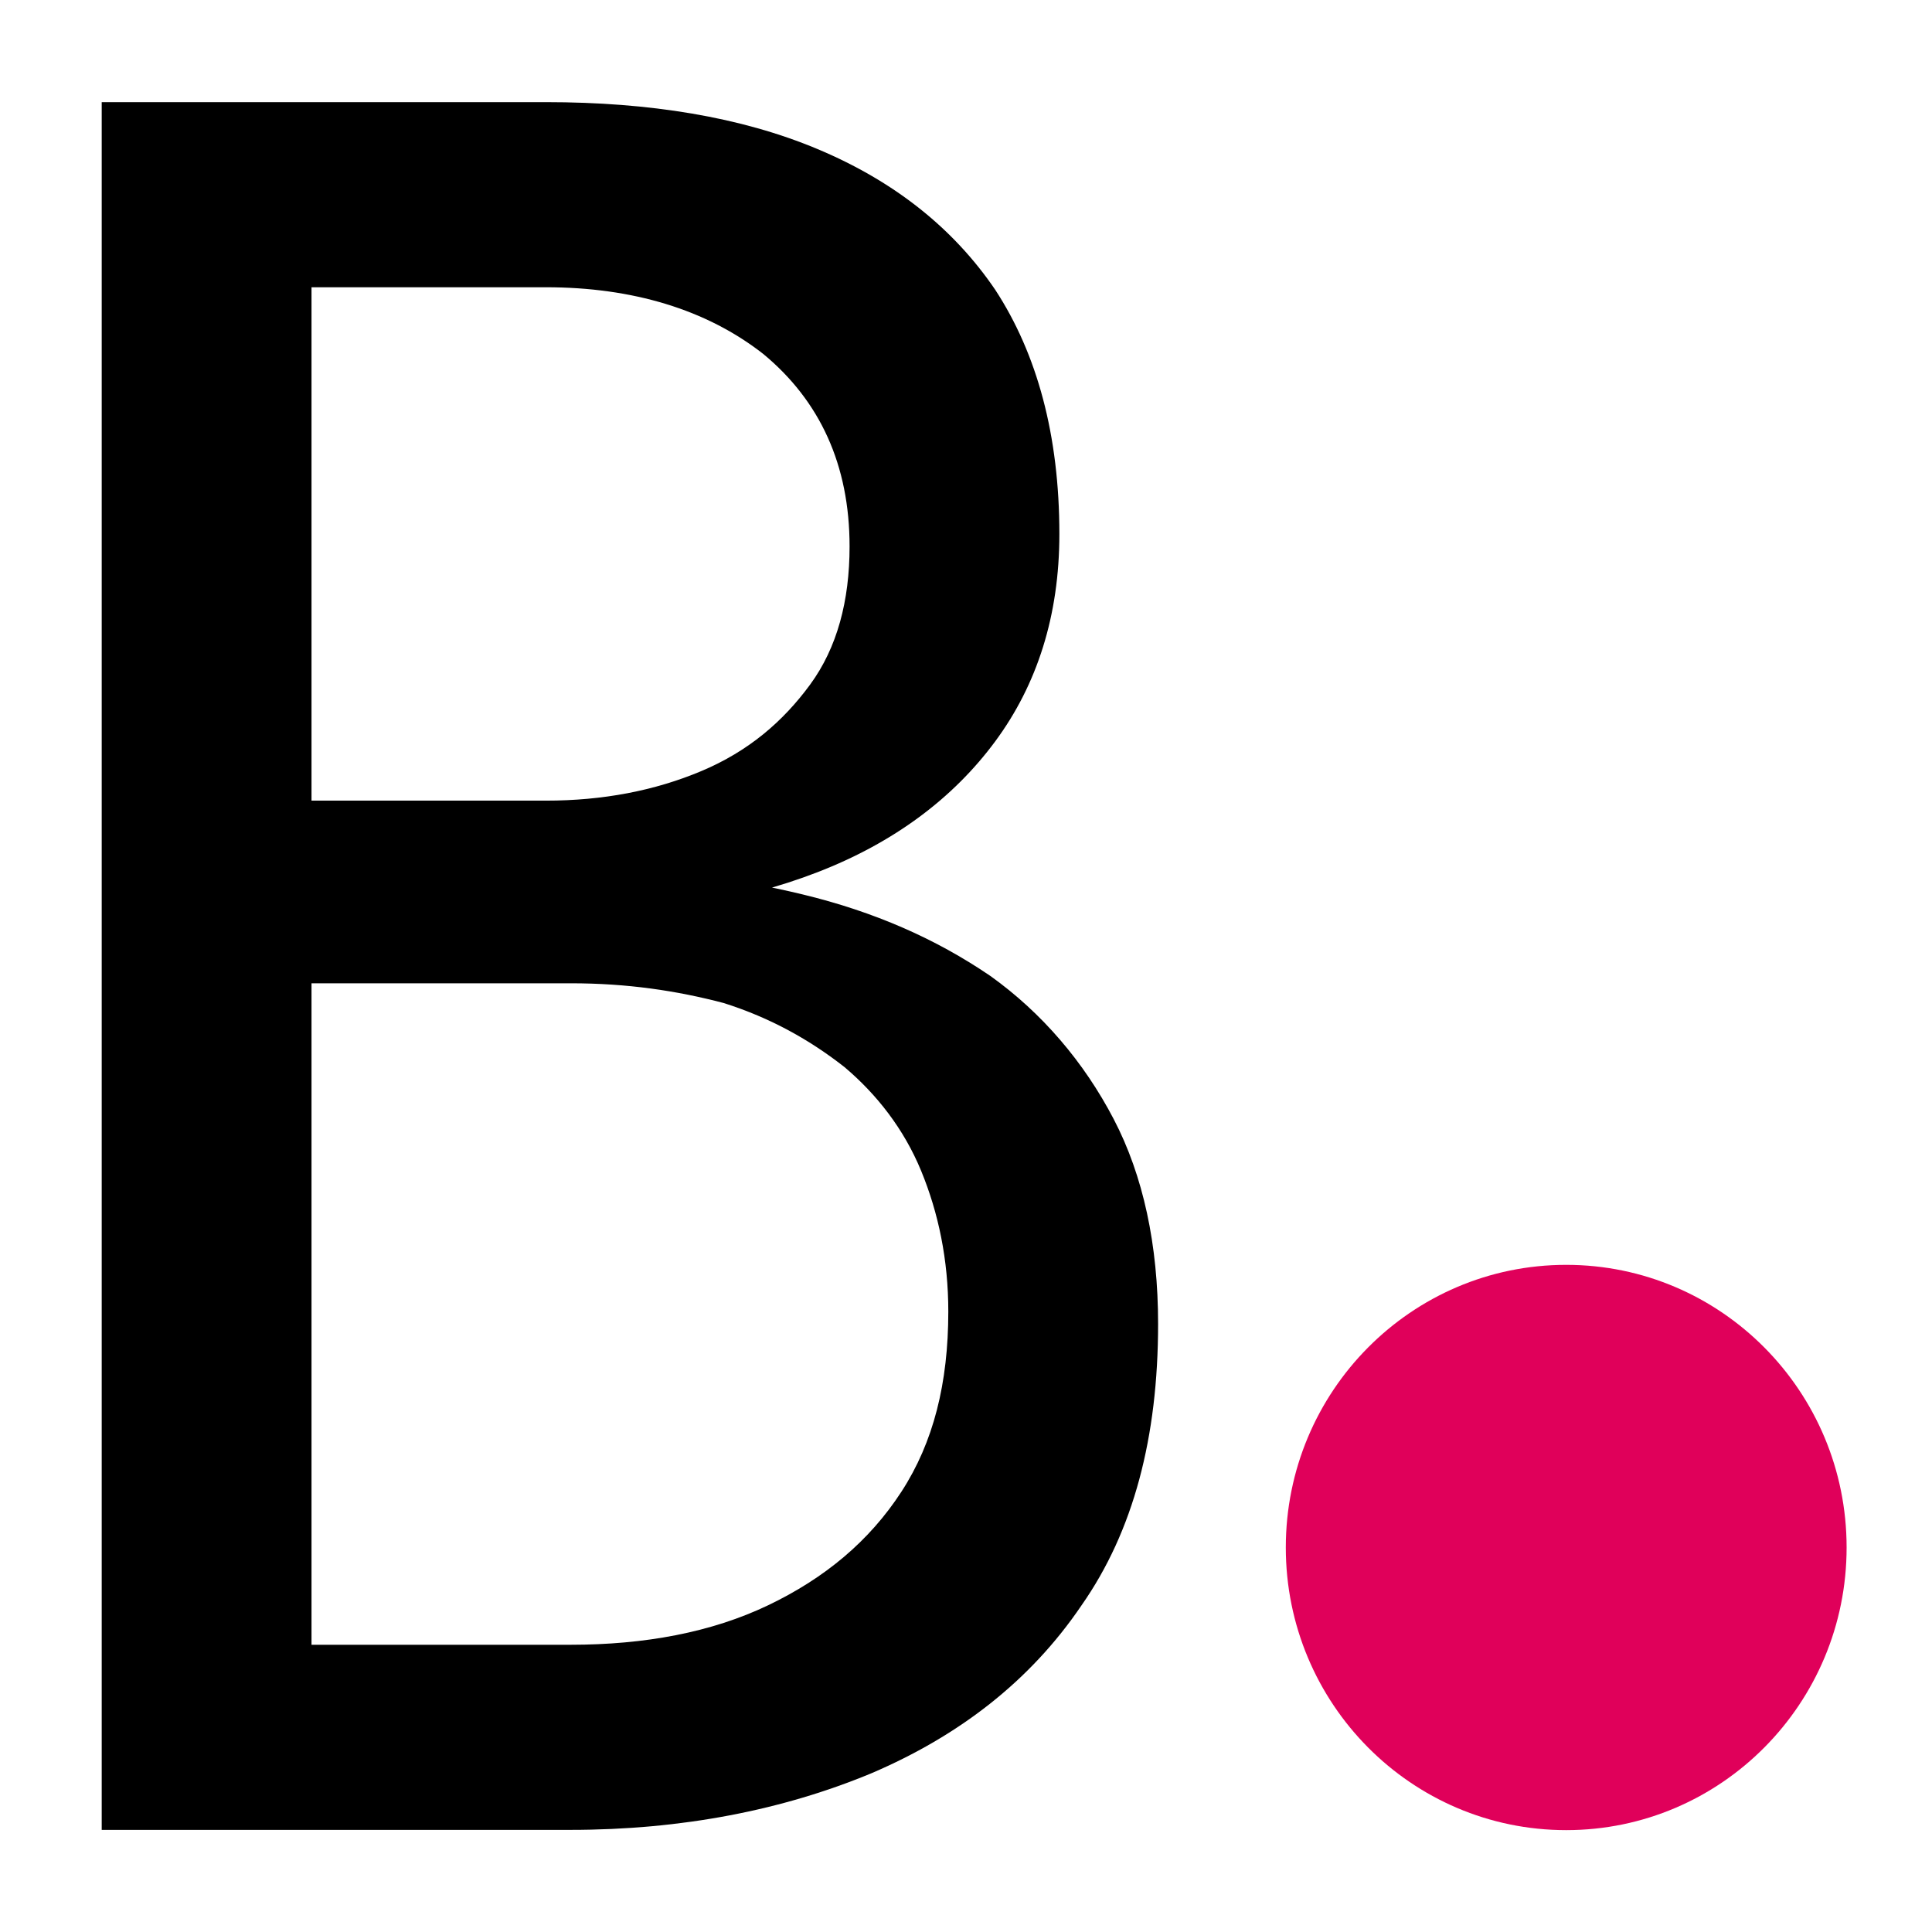<?xml version="1.0" encoding="UTF-8" standalone="no"?>
<!DOCTYPE svg PUBLIC "-//W3C//DTD SVG 1.1//EN" "http://www.w3.org/Graphics/SVG/1.1/DTD/svg11.dtd">
<svg width="100%" height="100%" viewBox="0 0 36 36" version="1.1" xmlns="http://www.w3.org/2000/svg" xmlns:xlink="http://www.w3.org/1999/xlink" xml:space="preserve" xmlns:serif="http://www.serif.com/" style="fill-rule:evenodd;clip-rule:evenodd;stroke-linejoin:round;stroke-miterlimit:2;">
    <g transform="matrix(45.991,0,0,45.991,-1.784,34.097)">
        <path d="M0.147,-0.37L0.26,-0.37C0.302,-0.37 0.339,-0.376 0.37,-0.388C0.401,-0.4 0.425,-0.418 0.442,-0.441C0.459,-0.464 0.468,-0.492 0.468,-0.525C0.468,-0.565 0.459,-0.598 0.442,-0.624C0.425,-0.649 0.401,-0.668 0.37,-0.681C0.339,-0.694 0.302,-0.7 0.26,-0.7L0.08,-0.7L0.08,-0L0.27,-0C0.315,-0 0.356,-0.008 0.392,-0.023C0.427,-0.038 0.456,-0.06 0.477,-0.091C0.498,-0.121 0.508,-0.159 0.508,-0.205C0.508,-0.237 0.502,-0.265 0.49,-0.288C0.478,-0.311 0.461,-0.331 0.44,-0.346C0.418,-0.361 0.393,-0.372 0.364,-0.379C0.335,-0.386 0.304,-0.39 0.27,-0.39L0.147,-0.39L0.147,-0.343L0.27,-0.343C0.293,-0.343 0.313,-0.34 0.332,-0.335C0.351,-0.329 0.367,-0.32 0.381,-0.309C0.394,-0.298 0.405,-0.284 0.412,-0.267C0.419,-0.25 0.423,-0.231 0.423,-0.21C0.423,-0.181 0.417,-0.157 0.404,-0.137C0.391,-0.117 0.373,-0.102 0.35,-0.091C0.327,-0.08 0.3,-0.075 0.27,-0.075L0.165,-0.075L0.165,-0.625L0.26,-0.625C0.295,-0.625 0.325,-0.616 0.348,-0.598C0.371,-0.579 0.383,-0.553 0.383,-0.52C0.383,-0.498 0.378,-0.479 0.367,-0.464C0.356,-0.449 0.342,-0.437 0.323,-0.429C0.304,-0.421 0.283,-0.417 0.26,-0.417L0.147,-0.417L0.147,-0.37Z" style="fill-rule:nonzero;"/>
    </g>
    <g transform="matrix(23.858,0,0,19.221,-613.646,-521.981)">
        <ellipse cx="26.944" cy="28.657" rx="0.219" ry="0.274" style="fill:rgb(224,0,90);"/>
    </g>
</svg>
